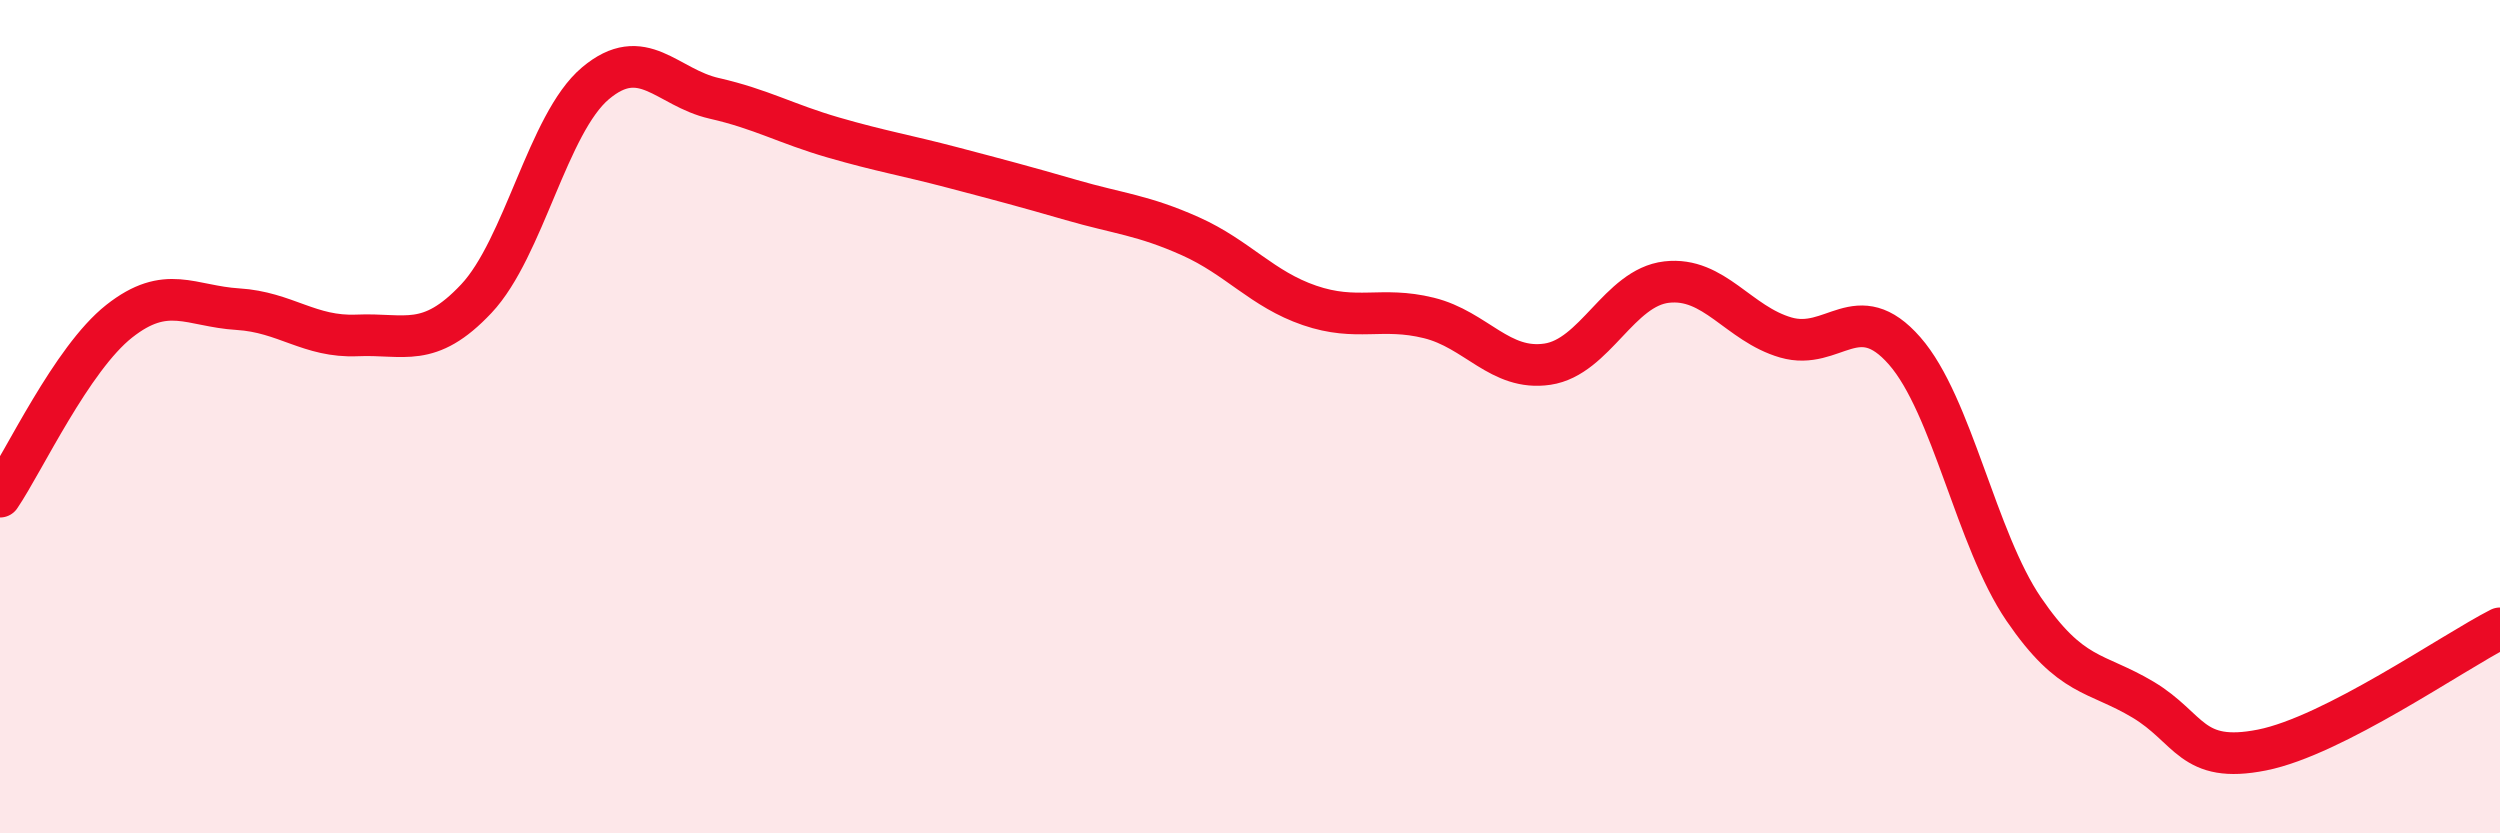 
    <svg width="60" height="20" viewBox="0 0 60 20" xmlns="http://www.w3.org/2000/svg">
      <path
        d="M 0,11.92 C 0.57,11.08 1.72,8.61 2.86,7.71 C 4,6.81 4.57,7.35 5.71,7.42 C 6.85,7.49 7.43,8.1 8.57,8.05 C 9.71,8 10.29,8.38 11.43,7.17 C 12.57,5.96 13.15,2.96 14.29,2 C 15.43,1.04 16,2.1 17.14,2.36 C 18.28,2.62 18.86,2.97 20,3.3 C 21.14,3.63 21.72,3.72 22.86,4.02 C 24,4.32 24.57,4.47 25.71,4.8 C 26.85,5.13 27.43,5.16 28.57,5.67 C 29.71,6.18 30.29,6.94 31.43,7.33 C 32.57,7.72 33.15,7.35 34.29,7.63 C 35.43,7.91 36,8.91 37.14,8.74 C 38.28,8.57 38.86,6.9 40,6.77 C 41.14,6.64 41.72,7.77 42.86,8.1 C 44,8.43 44.57,7.12 45.71,8.42 C 46.85,9.72 47.43,12.95 48.57,14.62 C 49.71,16.29 50.29,16.11 51.43,16.79 C 52.57,17.47 52.58,18.34 54.29,18 C 56,17.66 58.86,15.66 60,15.08L60 20L0 20Z"
        fill="#EB0A25"
        opacity="0.1"
        stroke-linecap="round"
        stroke-linejoin="round"
      />
      <path
        d="M 0,11.92 C 0.57,11.08 1.72,8.61 2.86,7.71 C 4,6.81 4.57,7.35 5.71,7.42 C 6.85,7.49 7.43,8.1 8.57,8.05 C 9.71,8 10.29,8.38 11.43,7.17 C 12.57,5.96 13.15,2.96 14.29,2 C 15.43,1.04 16,2.1 17.14,2.36 C 18.28,2.62 18.86,2.97 20,3.3 C 21.14,3.63 21.72,3.72 22.86,4.02 C 24,4.32 24.57,4.47 25.71,4.8 C 26.85,5.13 27.43,5.16 28.57,5.67 C 29.71,6.18 30.29,6.94 31.43,7.33 C 32.57,7.72 33.15,7.35 34.29,7.63 C 35.43,7.91 36,8.91 37.14,8.74 C 38.28,8.57 38.86,6.9 40,6.77 C 41.14,6.64 41.72,7.77 42.86,8.1 C 44,8.43 44.57,7.12 45.71,8.42 C 46.85,9.72 47.43,12.95 48.57,14.62 C 49.71,16.29 50.29,16.11 51.43,16.79 C 52.57,17.47 52.58,18.34 54.29,18 C 56,17.66 58.86,15.66 60,15.08"
        stroke="#EB0A25"
        stroke-width="1"
        fill="none"
        stroke-linecap="round"
        stroke-linejoin="round"
      />
    </svg>
  